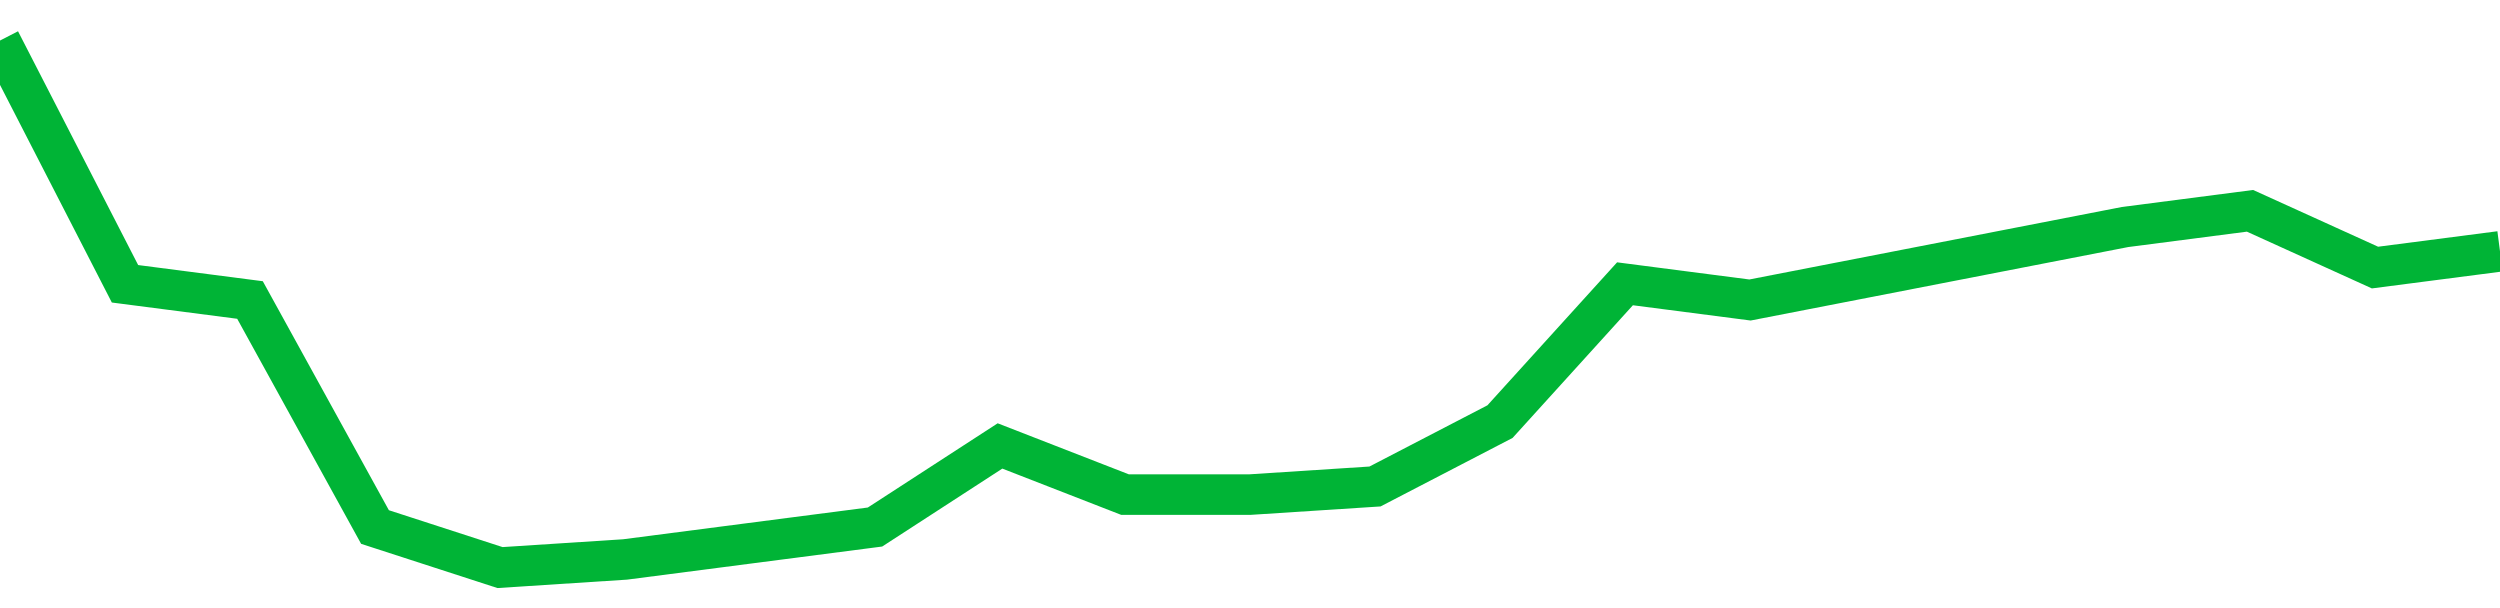 <!-- Generated with https://github.com/jxxe/sparkline/ --><svg viewBox="0 0 185 45" class="sparkline" xmlns="http://www.w3.org/2000/svg"><path class="sparkline--fill" d="M 0 3 L 0 3 L 9.25 21 L 18.5 22.2 L 27.75 39 L 37 42 L 46.25 41.4 L 55.5 40.2 L 64.75 39 L 74 33 L 83.25 36.6 L 92.5 36.6 L 101.75 36 L 111 31.2 L 120.25 21 L 129.5 22.2 L 138.75 20.4 L 148 18.6 L 157.25 16.8 L 166.5 15.6 L 175.75 19.8 L 185 18.6 V 45 L 0 45 Z" stroke="none" fill="none" ></path><path class="sparkline--line" d="M 0 3 L 0 3 L 9.25 21 L 18.5 22.2 L 27.75 39 L 37 42 L 46.25 41.4 L 55.5 40.2 L 64.75 39 L 74 33 L 83.25 36.6 L 92.5 36.6 L 101.75 36 L 111 31.2 L 120.25 21 L 129.5 22.2 L 138.75 20.4 L 148 18.6 L 157.25 16.8 L 166.5 15.6 L 175.75 19.8 L 185 18.6" fill="none" stroke-width="3" stroke="#00B436" ></path></svg>